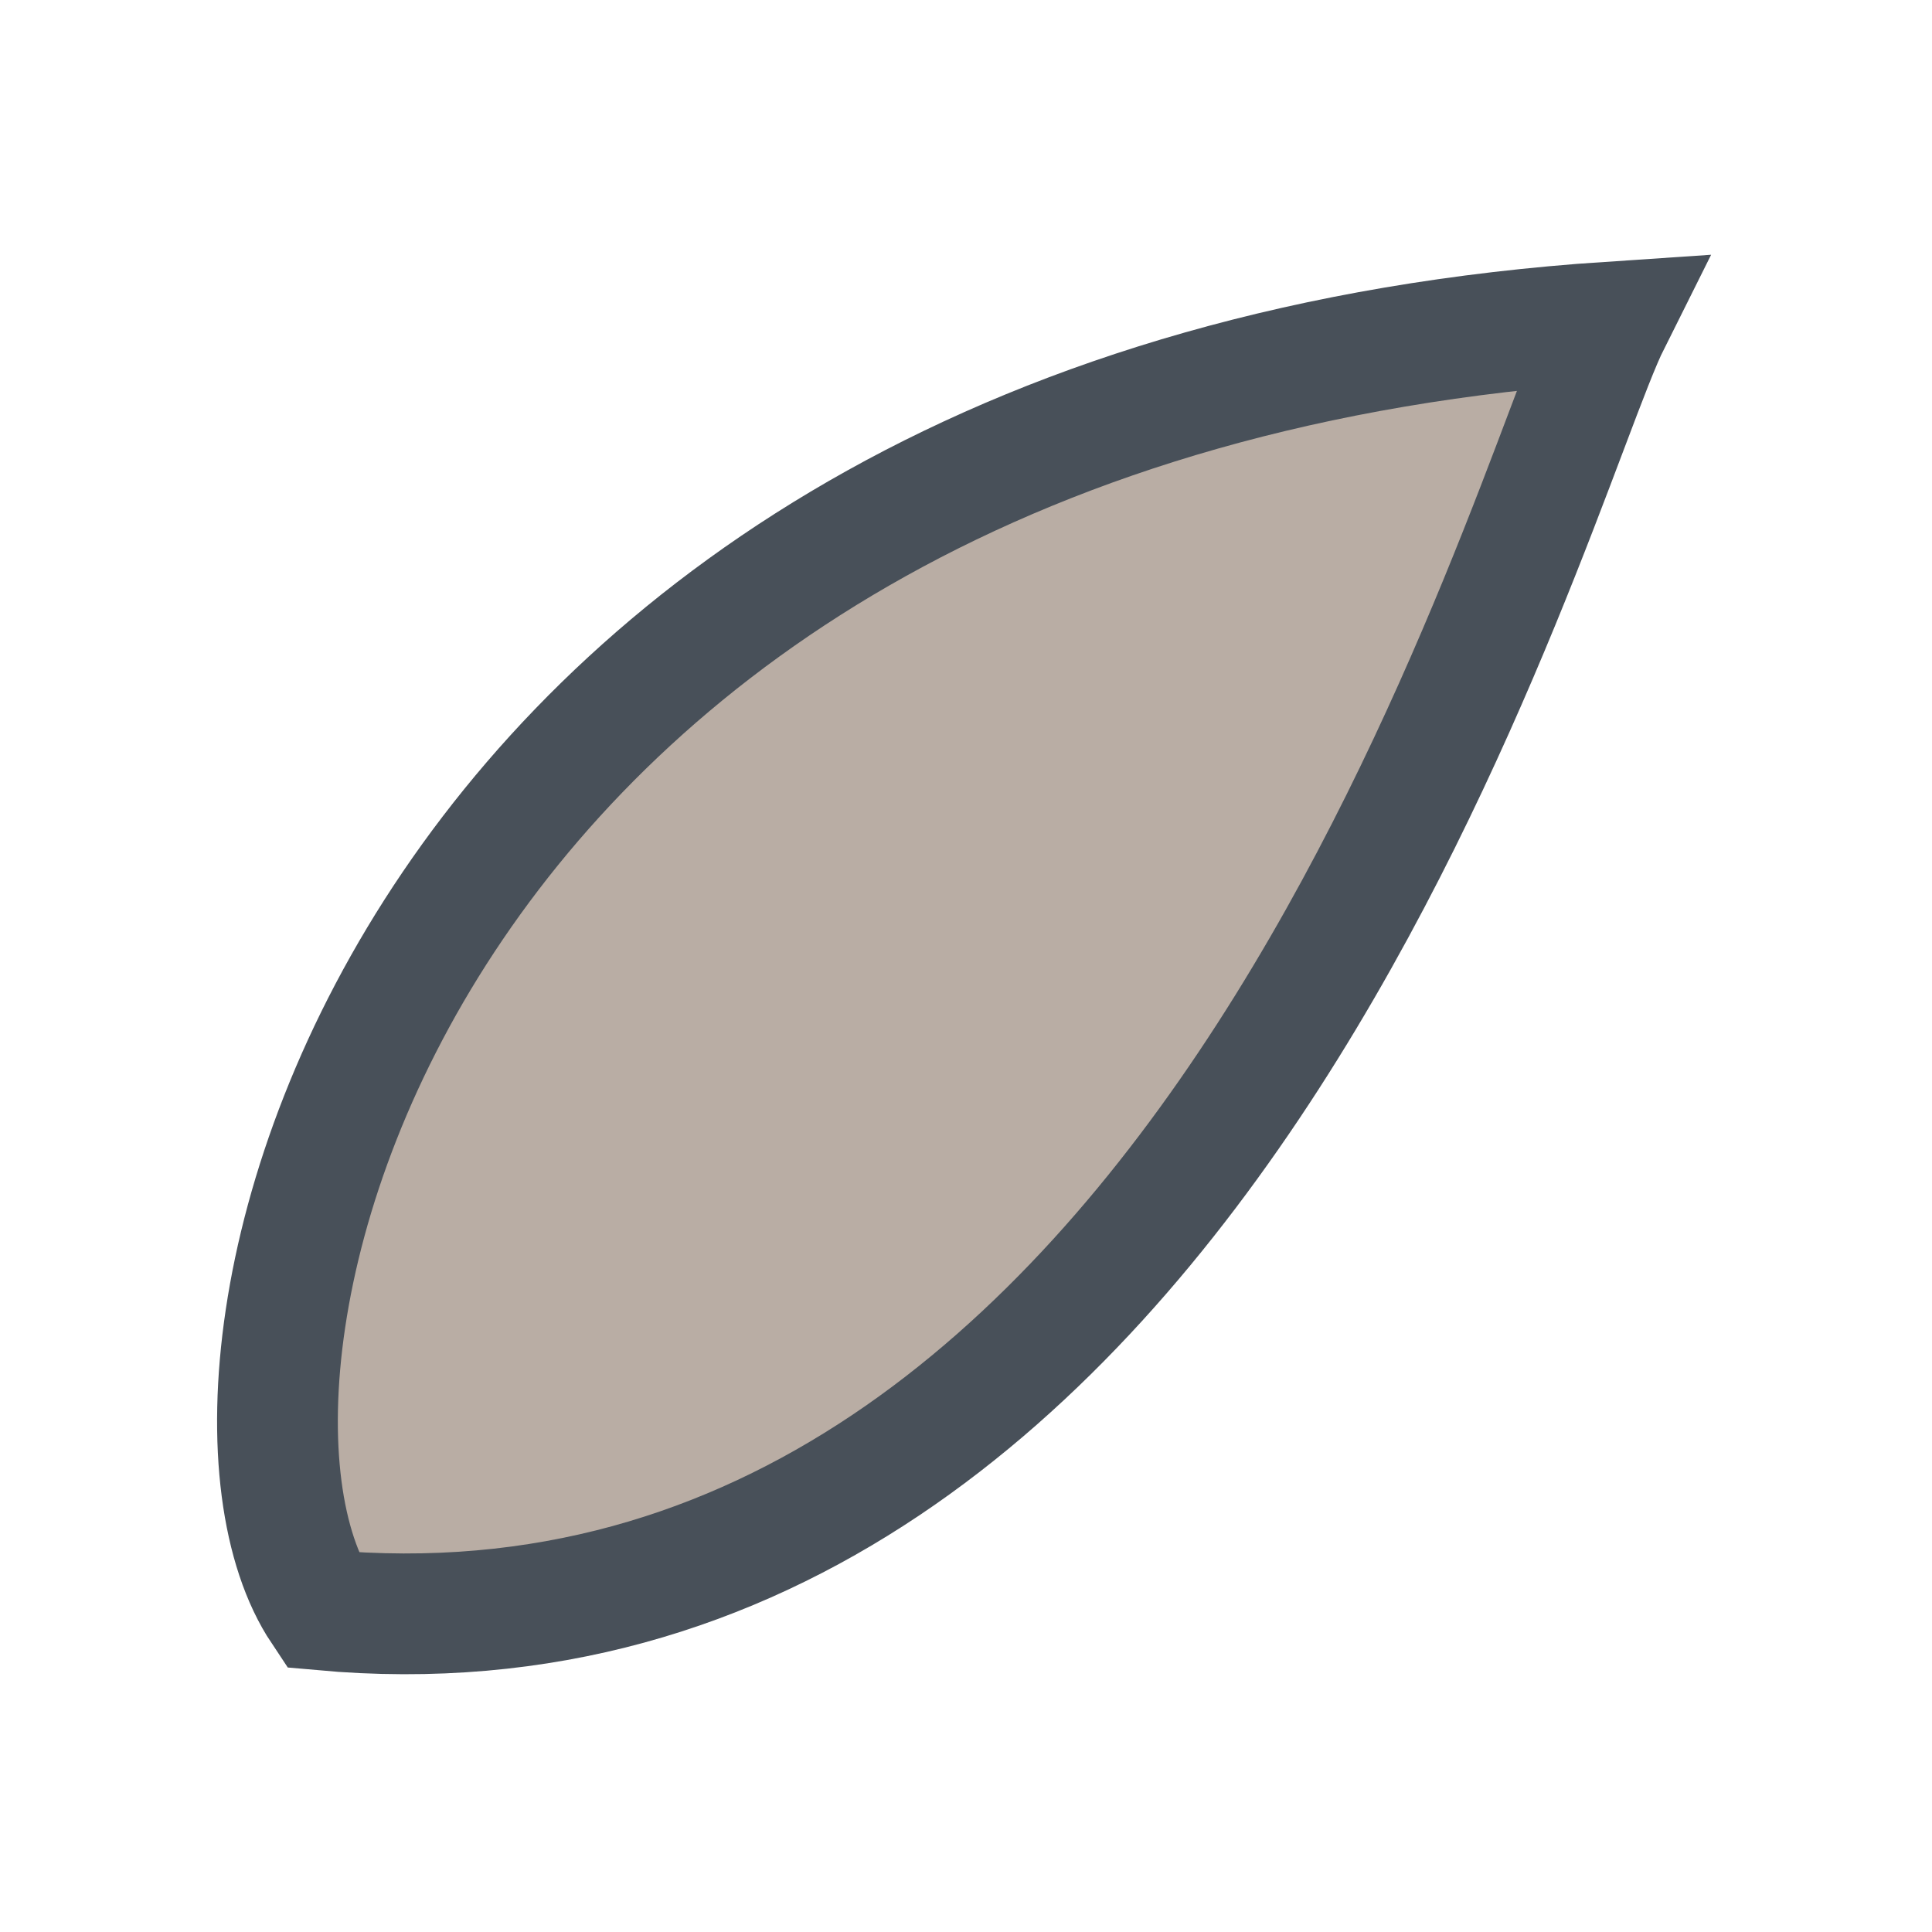 <?xml version="1.0" encoding="UTF-8"?>
<svg xmlns="http://www.w3.org/2000/svg" viewBox="0 0 24 24" width="24" height="24"><path d="M4 20C15 21 19 6 20 4C5 5 2 17 4 20Z" fill="#B9ADA4" stroke="#485059" stroke-width="1.5"/></svg>